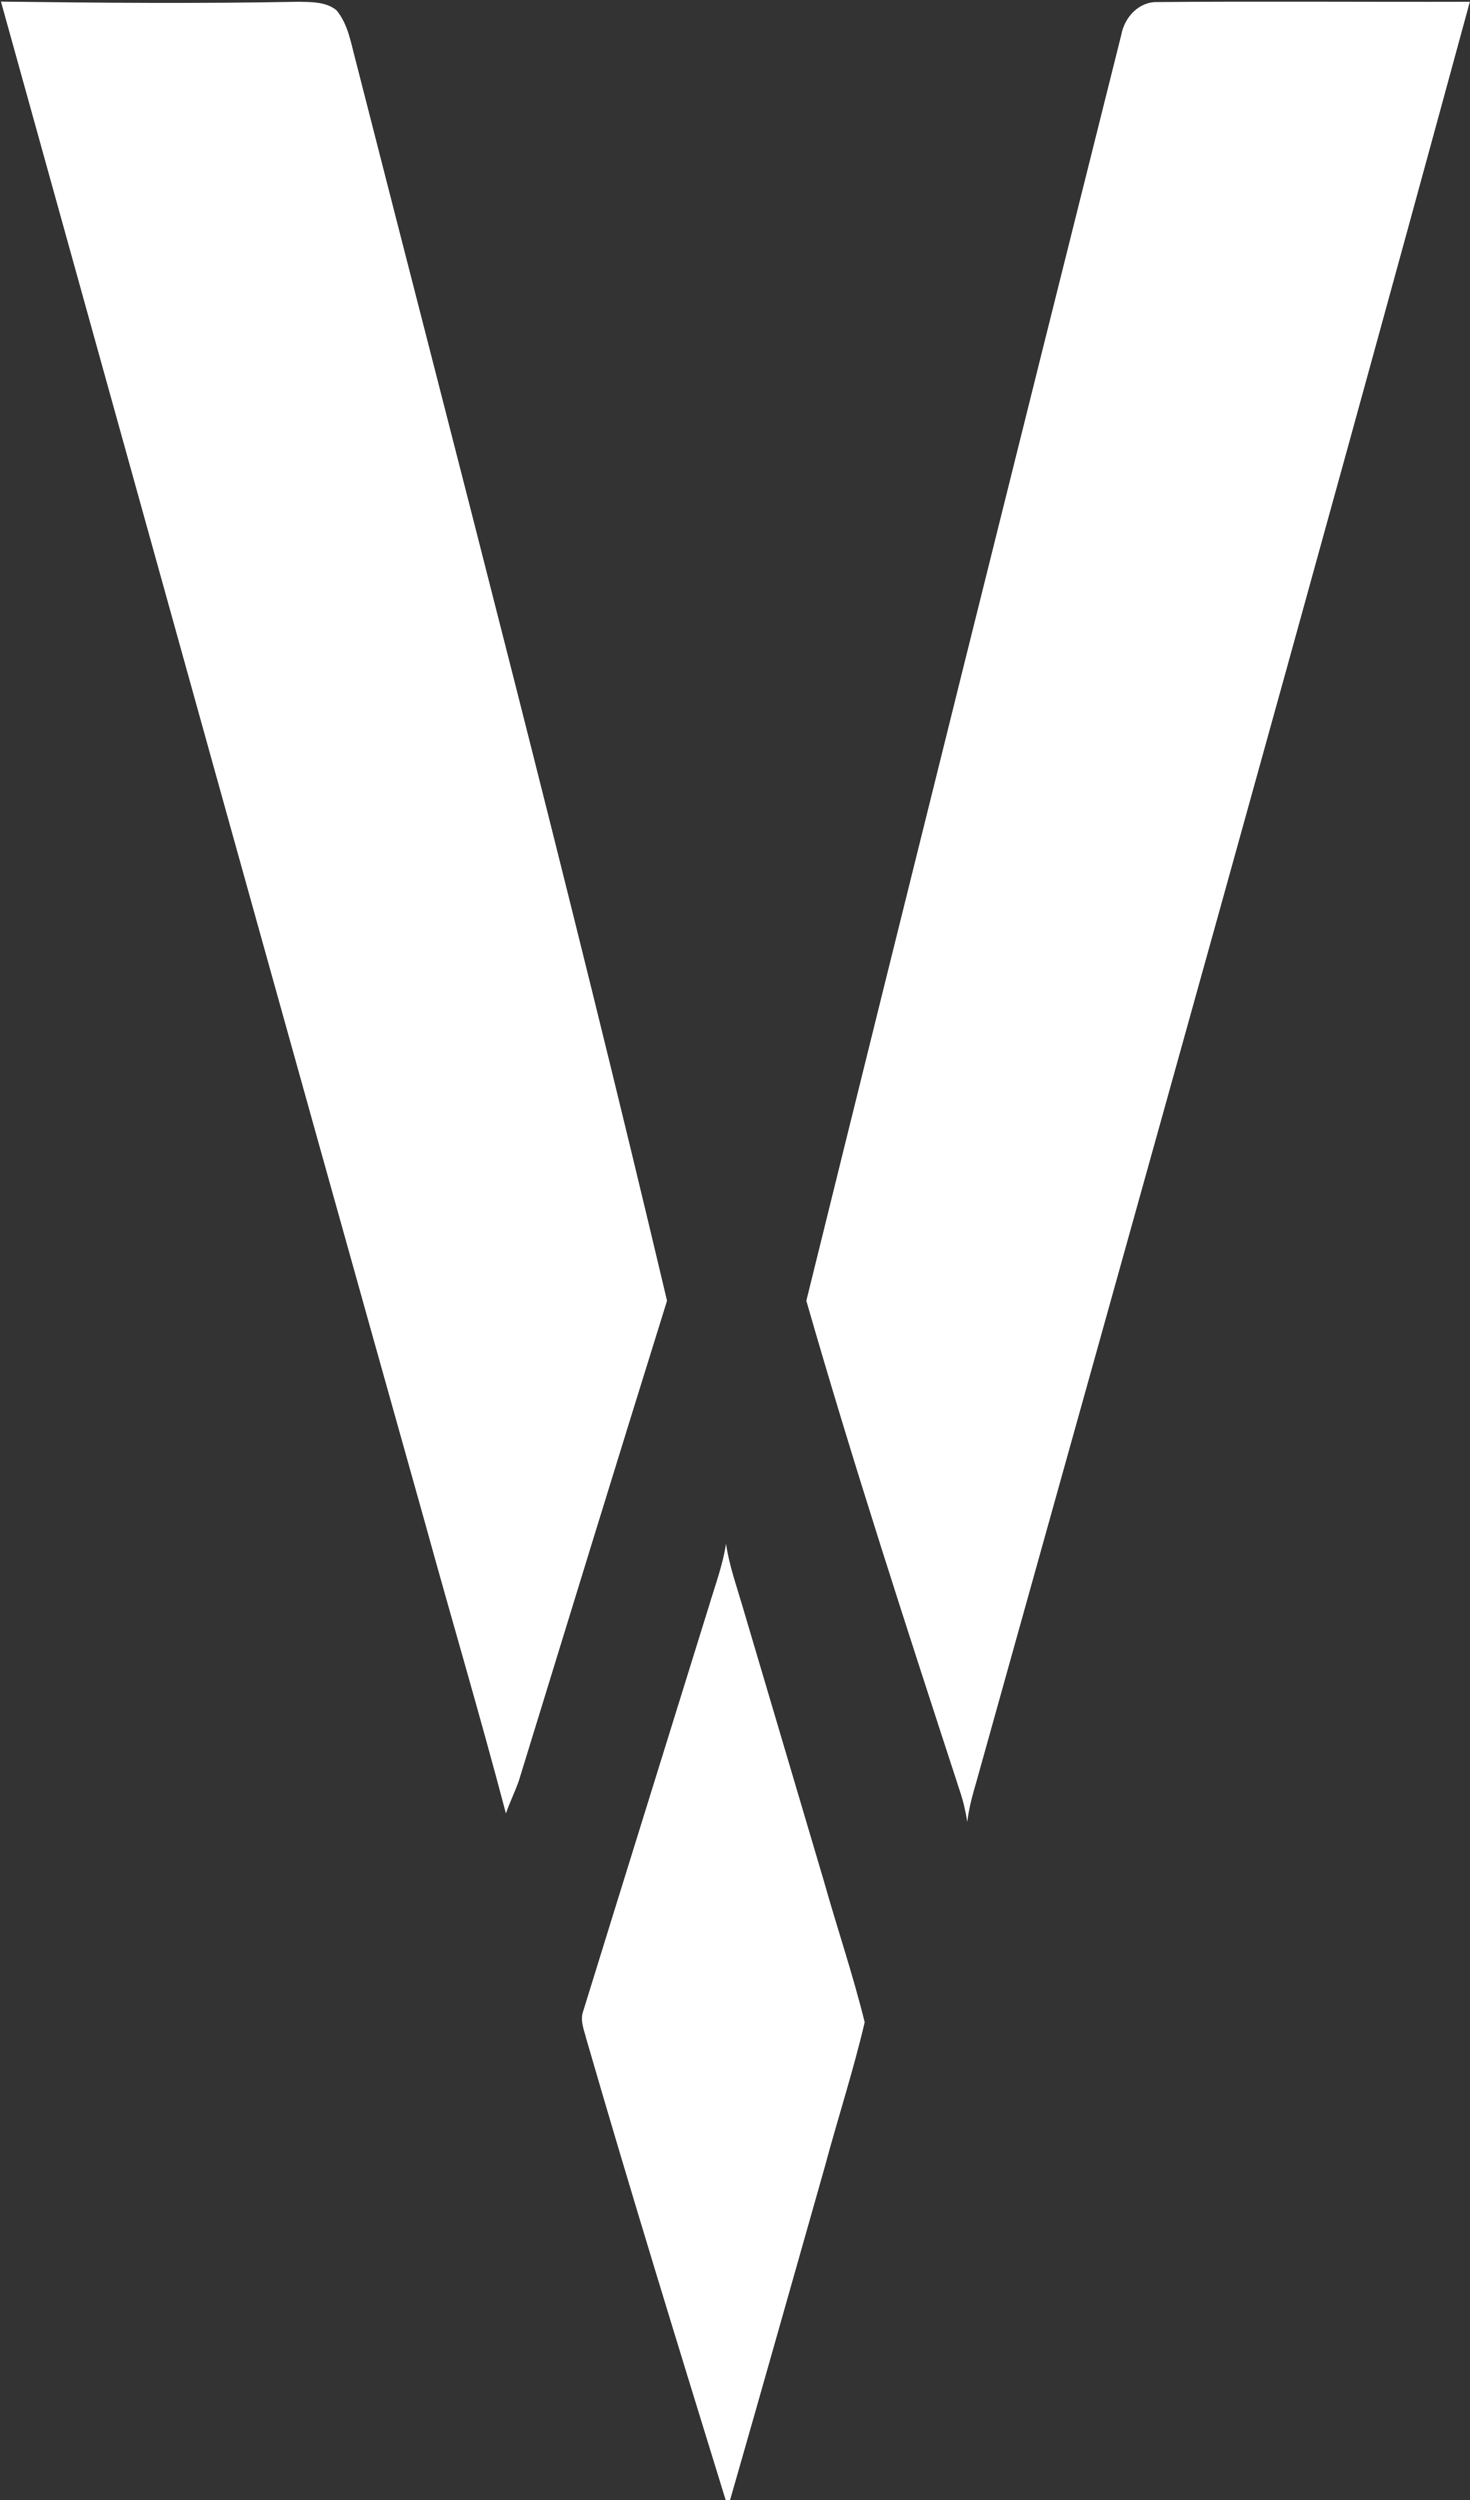 <svg version="1.2" xmlns="http://www.w3.org/2000/svg" viewBox="0 0 917 1559" width="917" height="1559">
	<rect x="0" y="0" width="917" height="1559" fill="#333333" stroke="none"/>
	<title>NVA-svg</title>
	<style>
		.s0 { fill: #ffffff } 
	</style>
	<g id="#013e6bff">
		<path id="Layer" class="s0" d="m0.6 1c62.1 0.8 124.1 1.3 186.1 0.1 7.9 0.2 16.7 0 23.2 5.3 7.3 8.8 9 20.4 11.9 31.1 65.8 257.6 133.1 514.8 194.3 773.6-31.1 99.7-61.7 199.4-92.4 299.2-2.4 6.9-5.7 13.5-8.1 20.5-16-60.8-33.9-121.1-50.6-181.7-88.8-315.8-176.5-632-264.4-948.1zm698.9 20.6c2-10.8 10.9-20.7 22.6-20.3 64.9-0.6 129.8 0 194.8-0.2-100.7 370.1-204.3 739.4-307.5 1108.8-2.5 8.6-5 17.3-6 26.2-1-6.5-2.5-13-4.6-19.2-33.1-101.5-66.3-203.1-95.8-305.8 65-263.3 130.6-526.4 196.5-789.5zm-257.1 979.4c3.8-12.7 8.5-25.2 10.5-38.4 1.9 13.3 6.5 26.1 10.3 39.1q25.4 85.6 50.7 171.1c8.3 29.5 18.2 58.5 25.5 88.2-7.1 30.3-16.8 60-24.9 90.2-19.7 69.3-39.2 138.6-59.1 207.8h-2.7c-29.5-95.7-59.1-191.5-87-287.8-1.4-5.6-4-11.4-1.9-17.1 26.1-84.4 52.4-168.7 78.6-253.1z"/>
	</g>
</svg>